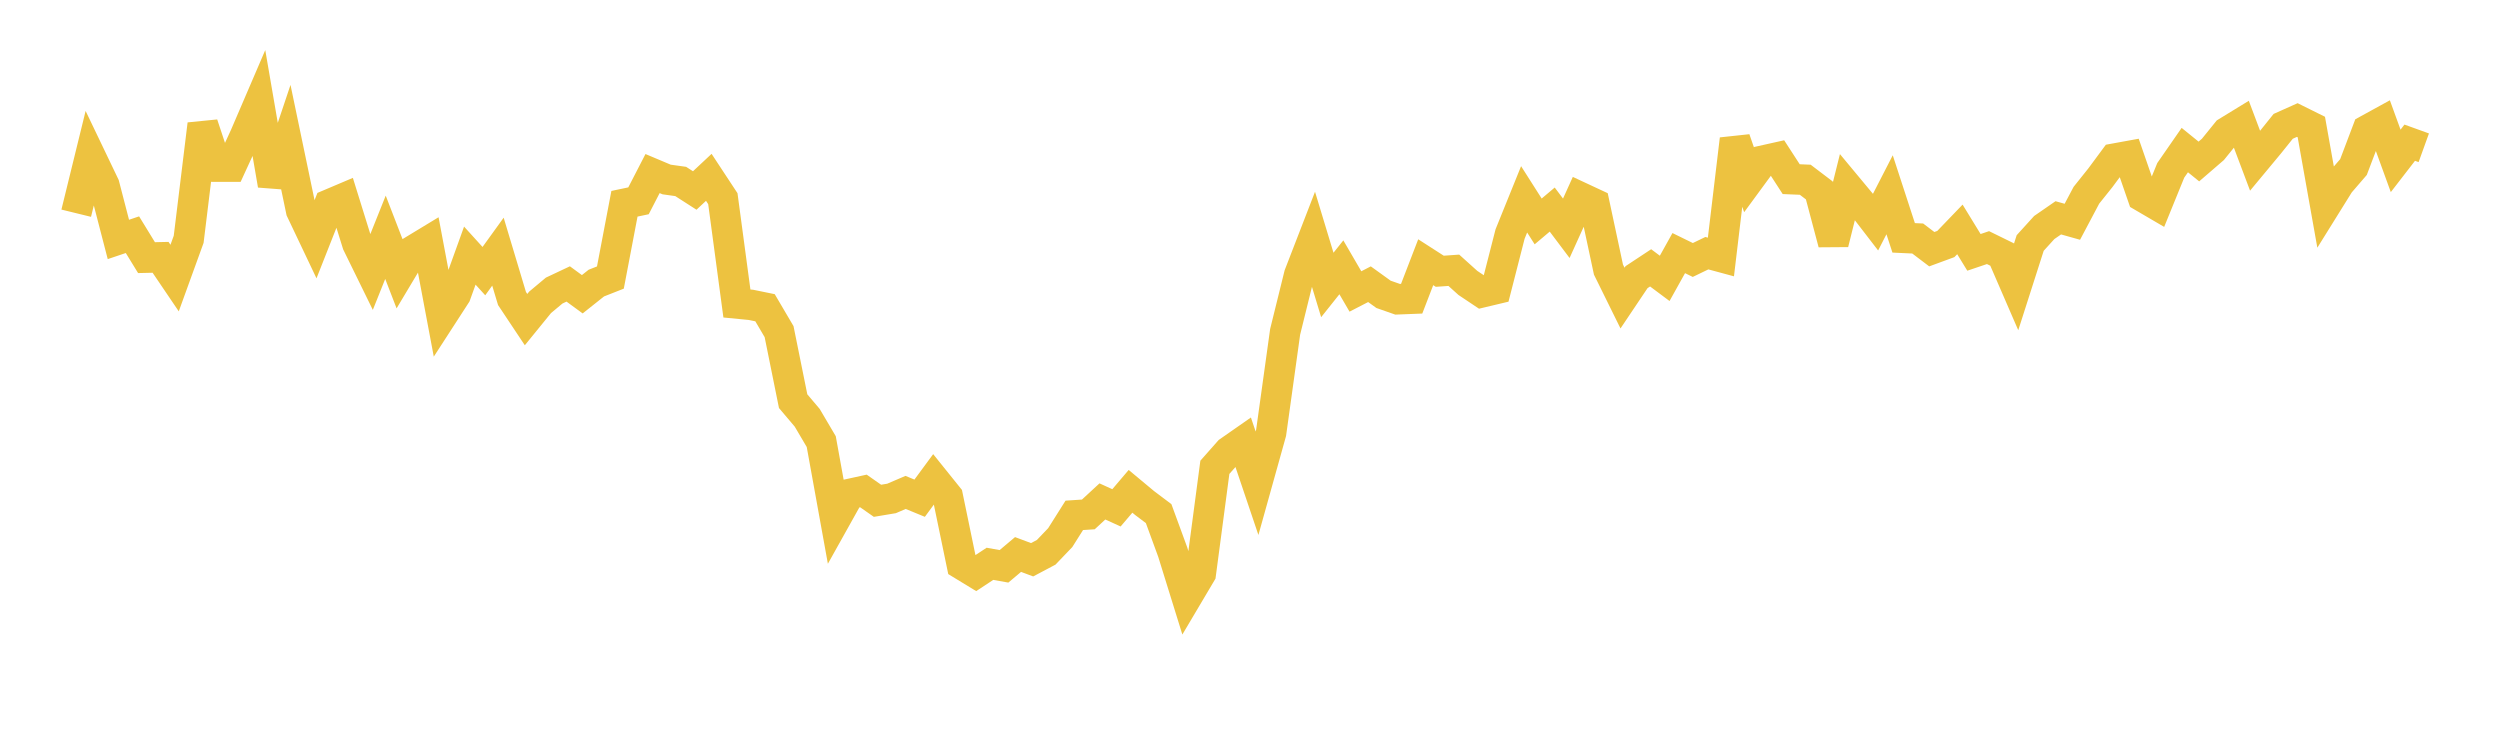 <svg width="164" height="48" xmlns="http://www.w3.org/2000/svg" xmlns:xlink="http://www.w3.org/1999/xlink"><path fill="none" stroke="rgb(237,194,64)" stroke-width="2" d="M5,13.986L5.922,10.229L6.844,12.153L7.766,15.707L8.689,15.396L9.611,16.901L10.533,16.88L11.455,18.241L12.377,15.698L13.299,8.15L14.222,10.929L15.144,10.931L16.066,8.926L16.988,6.78L17.91,12.136L18.832,9.387L19.754,13.807L20.677,15.749L21.599,13.412L22.521,13.021L23.443,15.988L24.365,17.869L25.287,15.566L26.21,17.956L27.132,16.414L28.054,15.855L28.976,20.753L29.898,19.329L30.82,16.769L31.743,17.786L32.665,16.509L33.587,19.581L34.509,20.966L35.431,19.833L36.353,19.062L37.275,18.627L38.198,19.303L39.12,18.57L40.042,18.207L40.964,13.367L41.886,13.173L42.808,11.386L43.731,11.775L44.653,11.904L45.575,12.496L46.497,11.633L47.419,13.034L48.341,19.909L49.263,19.999L50.186,20.188L51.108,21.756L52.03,26.317L52.952,27.405L53.874,28.969L54.796,34.061L55.719,32.409L56.641,32.207L57.563,32.852L58.485,32.698L59.407,32.303L60.329,32.682L61.251,31.43L62.174,32.578L63.096,37.032L64.018,37.594L64.94,36.986L65.862,37.151L66.784,36.375L67.707,36.72L68.629,36.232L69.551,35.268L70.473,33.807L71.395,33.746L72.317,32.894L73.24,33.314L74.162,32.23L75.084,32.998L76.006,33.692L76.928,36.209L77.85,39.179L78.772,37.624L79.695,30.656L80.617,29.613L81.539,28.97L82.461,31.701L83.383,28.4L84.305,21.768L85.228,18.032L86.15,15.649L87.072,18.694L87.994,17.536L88.916,19.12L89.838,18.644L90.76,19.309L91.683,19.632L92.605,19.596L93.527,17.202L94.449,17.795L95.371,17.73L96.293,18.56L97.216,19.177L98.138,18.957L99.06,15.355L99.982,13.076L100.904,14.525L101.826,13.748L102.749,14.975L103.671,12.939L104.593,13.369L105.515,17.685L106.437,19.554L107.359,18.18L108.281,17.571L109.204,18.261L110.126,16.604L111.048,17.055L111.97,16.609L112.892,16.859L113.814,9.131L114.737,11.793L115.659,10.536L116.581,10.33L117.503,11.753L118.425,11.791L119.347,12.492L120.269,15.968L121.192,12.266L122.114,13.375L123.036,14.572L123.958,12.777L124.88,15.603L125.802,15.646L126.725,16.347L127.647,16.008L128.569,15.049L129.491,16.555L130.413,16.243L131.335,16.695L132.257,18.823L133.18,15.941L134.102,14.926L135.024,14.289L135.946,14.548L136.868,12.808L137.79,11.654L138.713,10.406L139.635,10.238L140.557,12.9L141.479,13.439L142.401,11.175L143.323,9.845L144.246,10.594L145.168,9.799L146.09,8.66L147.012,8.096L147.934,10.546L148.856,9.436L149.778,8.287L150.701,7.874L151.623,8.332L152.545,13.509L153.467,12.027L154.389,10.958L155.311,8.524L156.234,8.017L157.156,10.554L158.078,9.361L159,9.694"></path></svg>